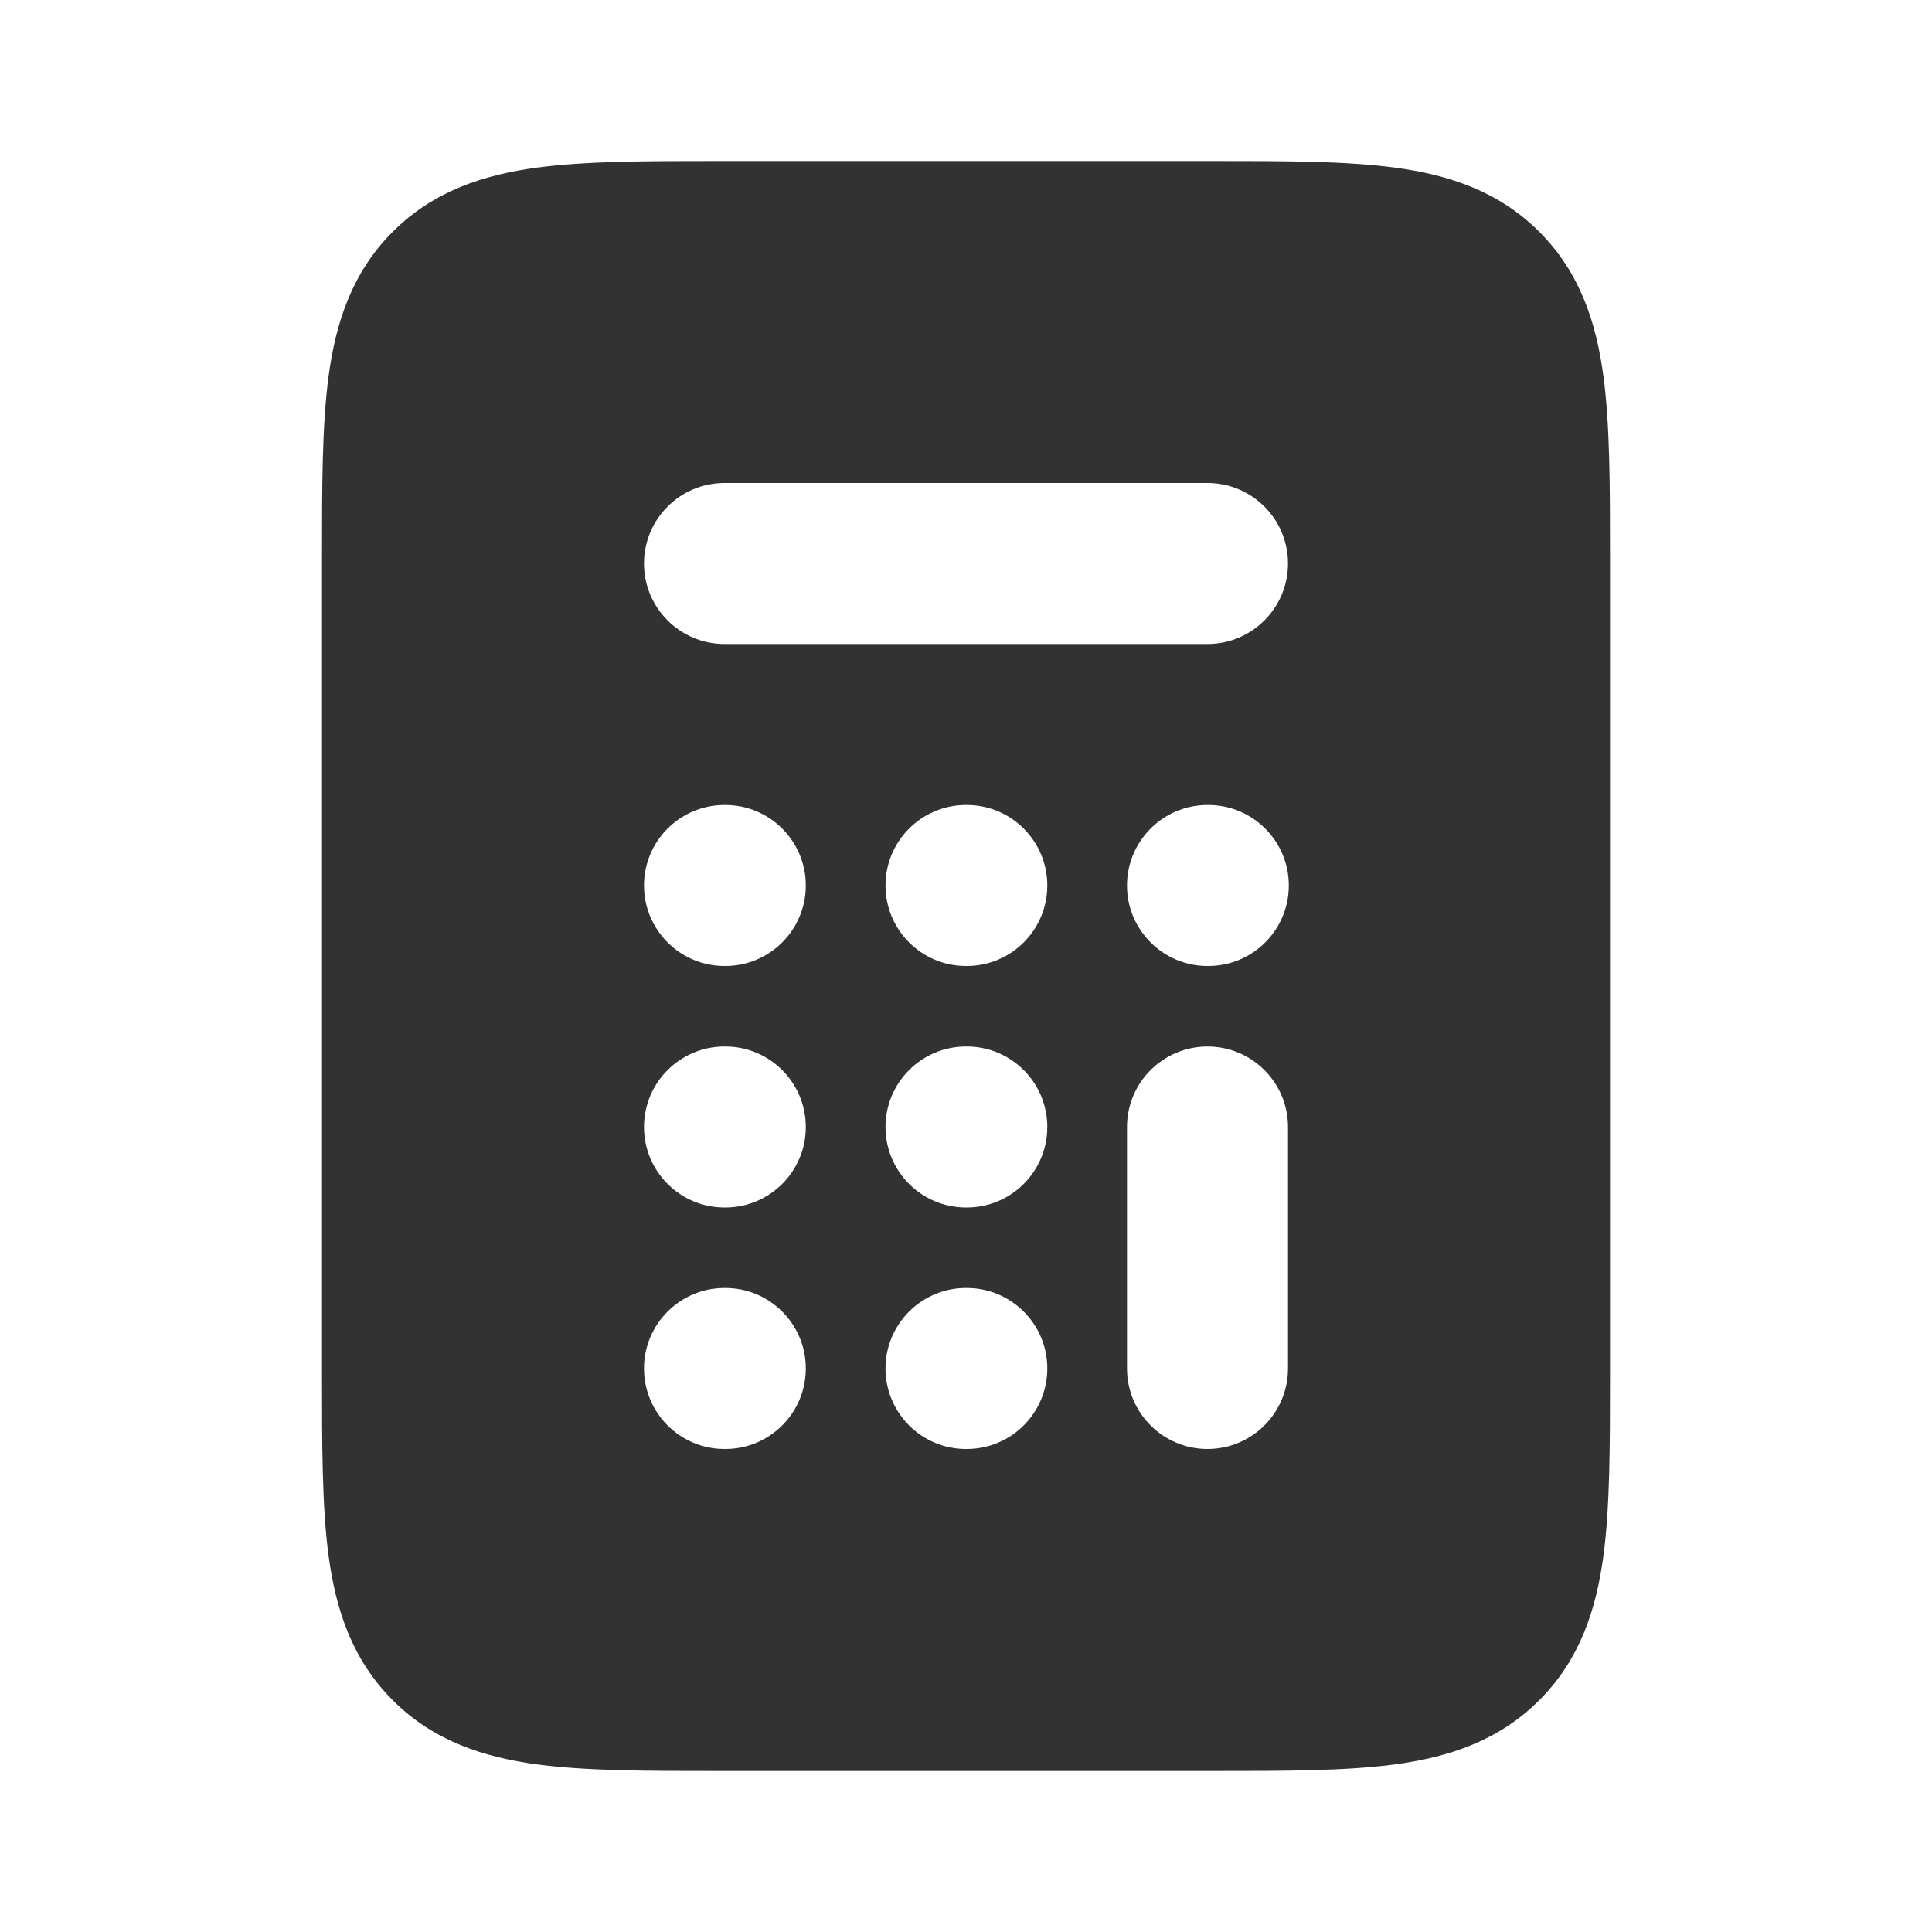 <?xml version="1.0" encoding="utf-8"?><!-- Скачано с сайта svg4.ru / Downloaded from svg4.ru -->
<svg width="800px" height="800px" viewBox="0 0 24 24" fill="none" xmlns="http://www.w3.org/2000/svg">
<rect width="24" height="24" fill="white"/>
<path fill-rule="evenodd" clip-rule="evenodd" d="M8 7C8 6.448 8.448 6 9 6H15C15.552 6 16 6.448 16 7C16 7.552 15.552 8 15 8H9C8.448 8 8 7.552 8 7ZM15 13C15.552 13 16 13.448 16 14V17C16 17.552 15.552 18 15 18C14.448 18 14 17.552 14 17V14C14 13.448 14.448 13 15 13ZM15 10C14.448 10 14 10.448 14 11C14 11.552 14.448 12 15 12H15.01C15.562 12 16.01 11.552 16.01 11C16.01 10.448 15.562 10 15.01 10H15ZM11 11C11 10.448 11.448 10 12 10H12.01C12.562 10 13.01 10.448 13.01 11C13.01 11.552 12.562 12 12.01 12H12C11.448 12 11 11.552 11 11ZM9 10C8.448 10 8 10.448 8 11C8 11.552 8.448 12 9 12H9.01C9.562 12 10.01 11.552 10.01 11C10.01 10.448 9.562 10 9.01 10H9ZM8 14C8 13.448 8.448 13 9 13H9.01C9.562 13 10.01 13.448 10.01 14C10.01 14.552 9.562 15 9.01 15H9C8.448 15 8 14.552 8 14ZM12 13C11.448 13 11 13.448 11 14C11 14.552 11.448 15 12 15H12.01C12.562 15 13.01 14.552 13.01 14C13.01 13.448 12.562 13 12.01 13H12ZM11 17C11 16.448 11.448 16 12 16H12.01C12.562 16 13.01 16.448 13.01 17C13.01 17.552 12.562 18 12.01 18H12C11.448 18 11 17.552 11 17ZM9 16C8.448 16 8 16.448 8 17C8 17.552 8.448 18 9 18H9.01C9.562 18 10.01 17.552 10.01 17C10.01 16.448 9.562 16 9.01 16H9ZM8.934 2C8.956 2 8.978 2 9 2L15.066 2C15.952 2 16.716 2 17.328 2.082C17.983 2.17 18.612 2.369 19.121 2.879C19.631 3.388 19.83 4.017 19.918 4.672C20 5.284 20 6.048 20 6.934V17.066C20 17.952 20 18.716 19.918 19.328C19.83 19.983 19.631 20.612 19.121 21.121C18.612 21.631 17.983 21.83 17.328 21.918C16.716 22 15.952 22 15.066 22H8.934C8.048 22 7.284 22 6.672 21.918C6.017 21.83 5.388 21.631 4.879 21.121C4.369 20.612 4.17 19.983 4.082 19.328C4 18.716 4 17.952 4 17.066L4 7C4 6.978 4 6.956 4 6.934C4 6.048 4 5.284 4.082 4.672C4.17 4.017 4.369 3.388 4.879 2.879C5.388 2.369 6.017 2.17 6.672 2.082C7.284 2 8.048 2 8.934 2Z" fill="#323232"/>
</svg>